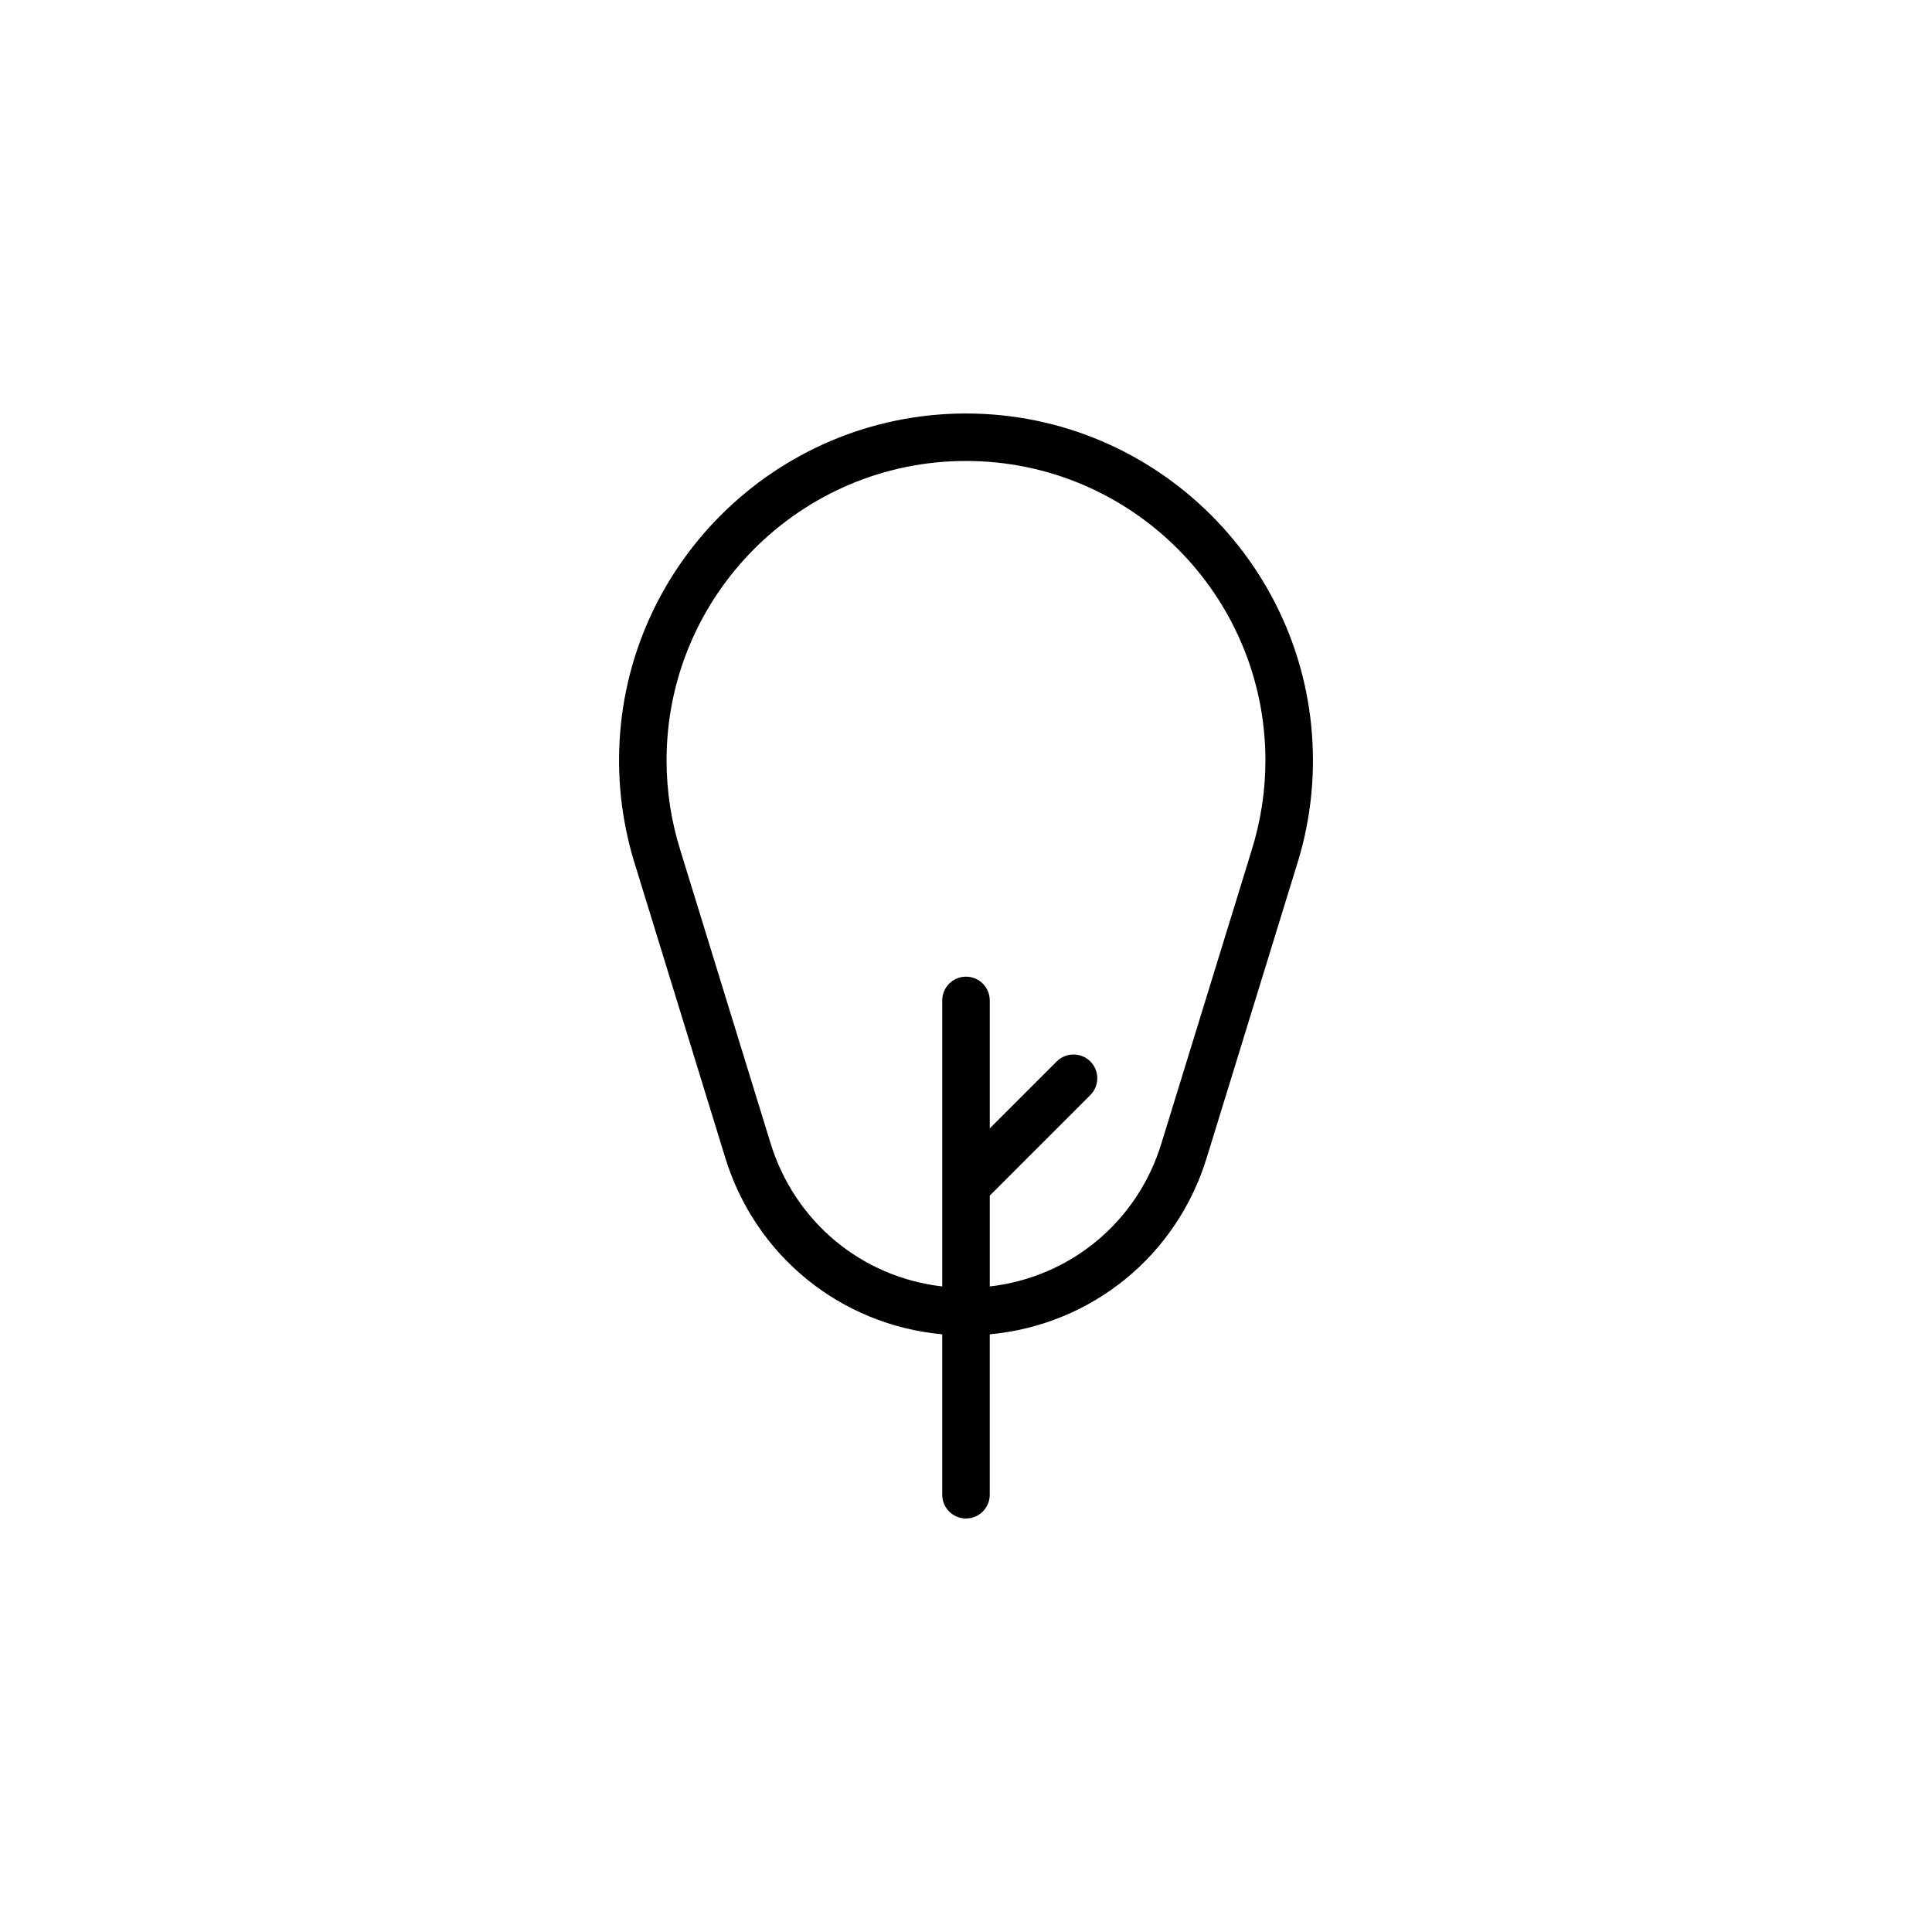 <?xml version="1.0" encoding="UTF-8"?>
<!-- Uploaded to: ICON Repo, www.iconrepo.com, Generator: ICON Repo Mixer Tools -->
<svg fill="#000000" width="800px" height="800px" version="1.1" viewBox="144 144 512 512" xmlns="http://www.w3.org/2000/svg">
 <path d="m400 253.58c-50.699 0-91.945 41.246-91.945 91.945 0 9.426 1.441 18.758 4.359 28.008l0.871 2.832 1.719 5.582 2.16 7.023 1.344 4.363 4.231 13.754 0.695 2.246 11.738 38.137 0.953 3.102c7.981 26.289 30.676 44.547 57.574 47.035v42.512c0 3.477 2.82 6.297 6.297 6.297 3.477 0 6.297-2.82 6.297-6.297v-42.512c26.91-2.488 49.609-20.75 57.559-47l0.242-0.766 4.363-14.172 1.148-3.723 5.426-17.637 3.606-11.719 0.93-3 0.977-3.188 0.215-0.699 0.242-0.789h0.004l1.188-3.875-0.004 0.004 0.59-1.906 1.391-4.519 1.004-3.273 1.289-4.176 0.484-1.57 0.727-2.348c2.836-8.977 4.273-18.305 4.273-27.719 0-50.707-41.25-91.953-91.945-91.953zm75.625 115.99-0.805 2.621-4.527 14.73-1.543 4.996-0.48 1.562-0.414 1.344-3.566 11.586-9.699 31.492-2.769 8.992c-6.348 20.949-24.223 35.59-45.523 38.031v-24.07l26.652-26.652c2.457-2.457 2.457-6.445 0-8.906-2.457-2.465-6.445-2.457-8.906 0l-17.746 17.746v-33.918c0-3.477-2.82-6.297-6.297-6.297s-6.297 2.82-6.297 6.297v75.797c-21.297-2.438-39.172-17.094-45.578-38.203l-12.109-39.324-1.023-3.324-5.965-19.383-2.625-8.516-0.395-1.273-1.672-5.438c-2.449-7.754-3.691-15.809-3.691-23.945 0-43.754 35.594-79.352 79.352-79.352 43.754 0 79.352 35.594 79.352 79.352 0 8.129-1.238 16.18-3.723 24.055z"/>
</svg>